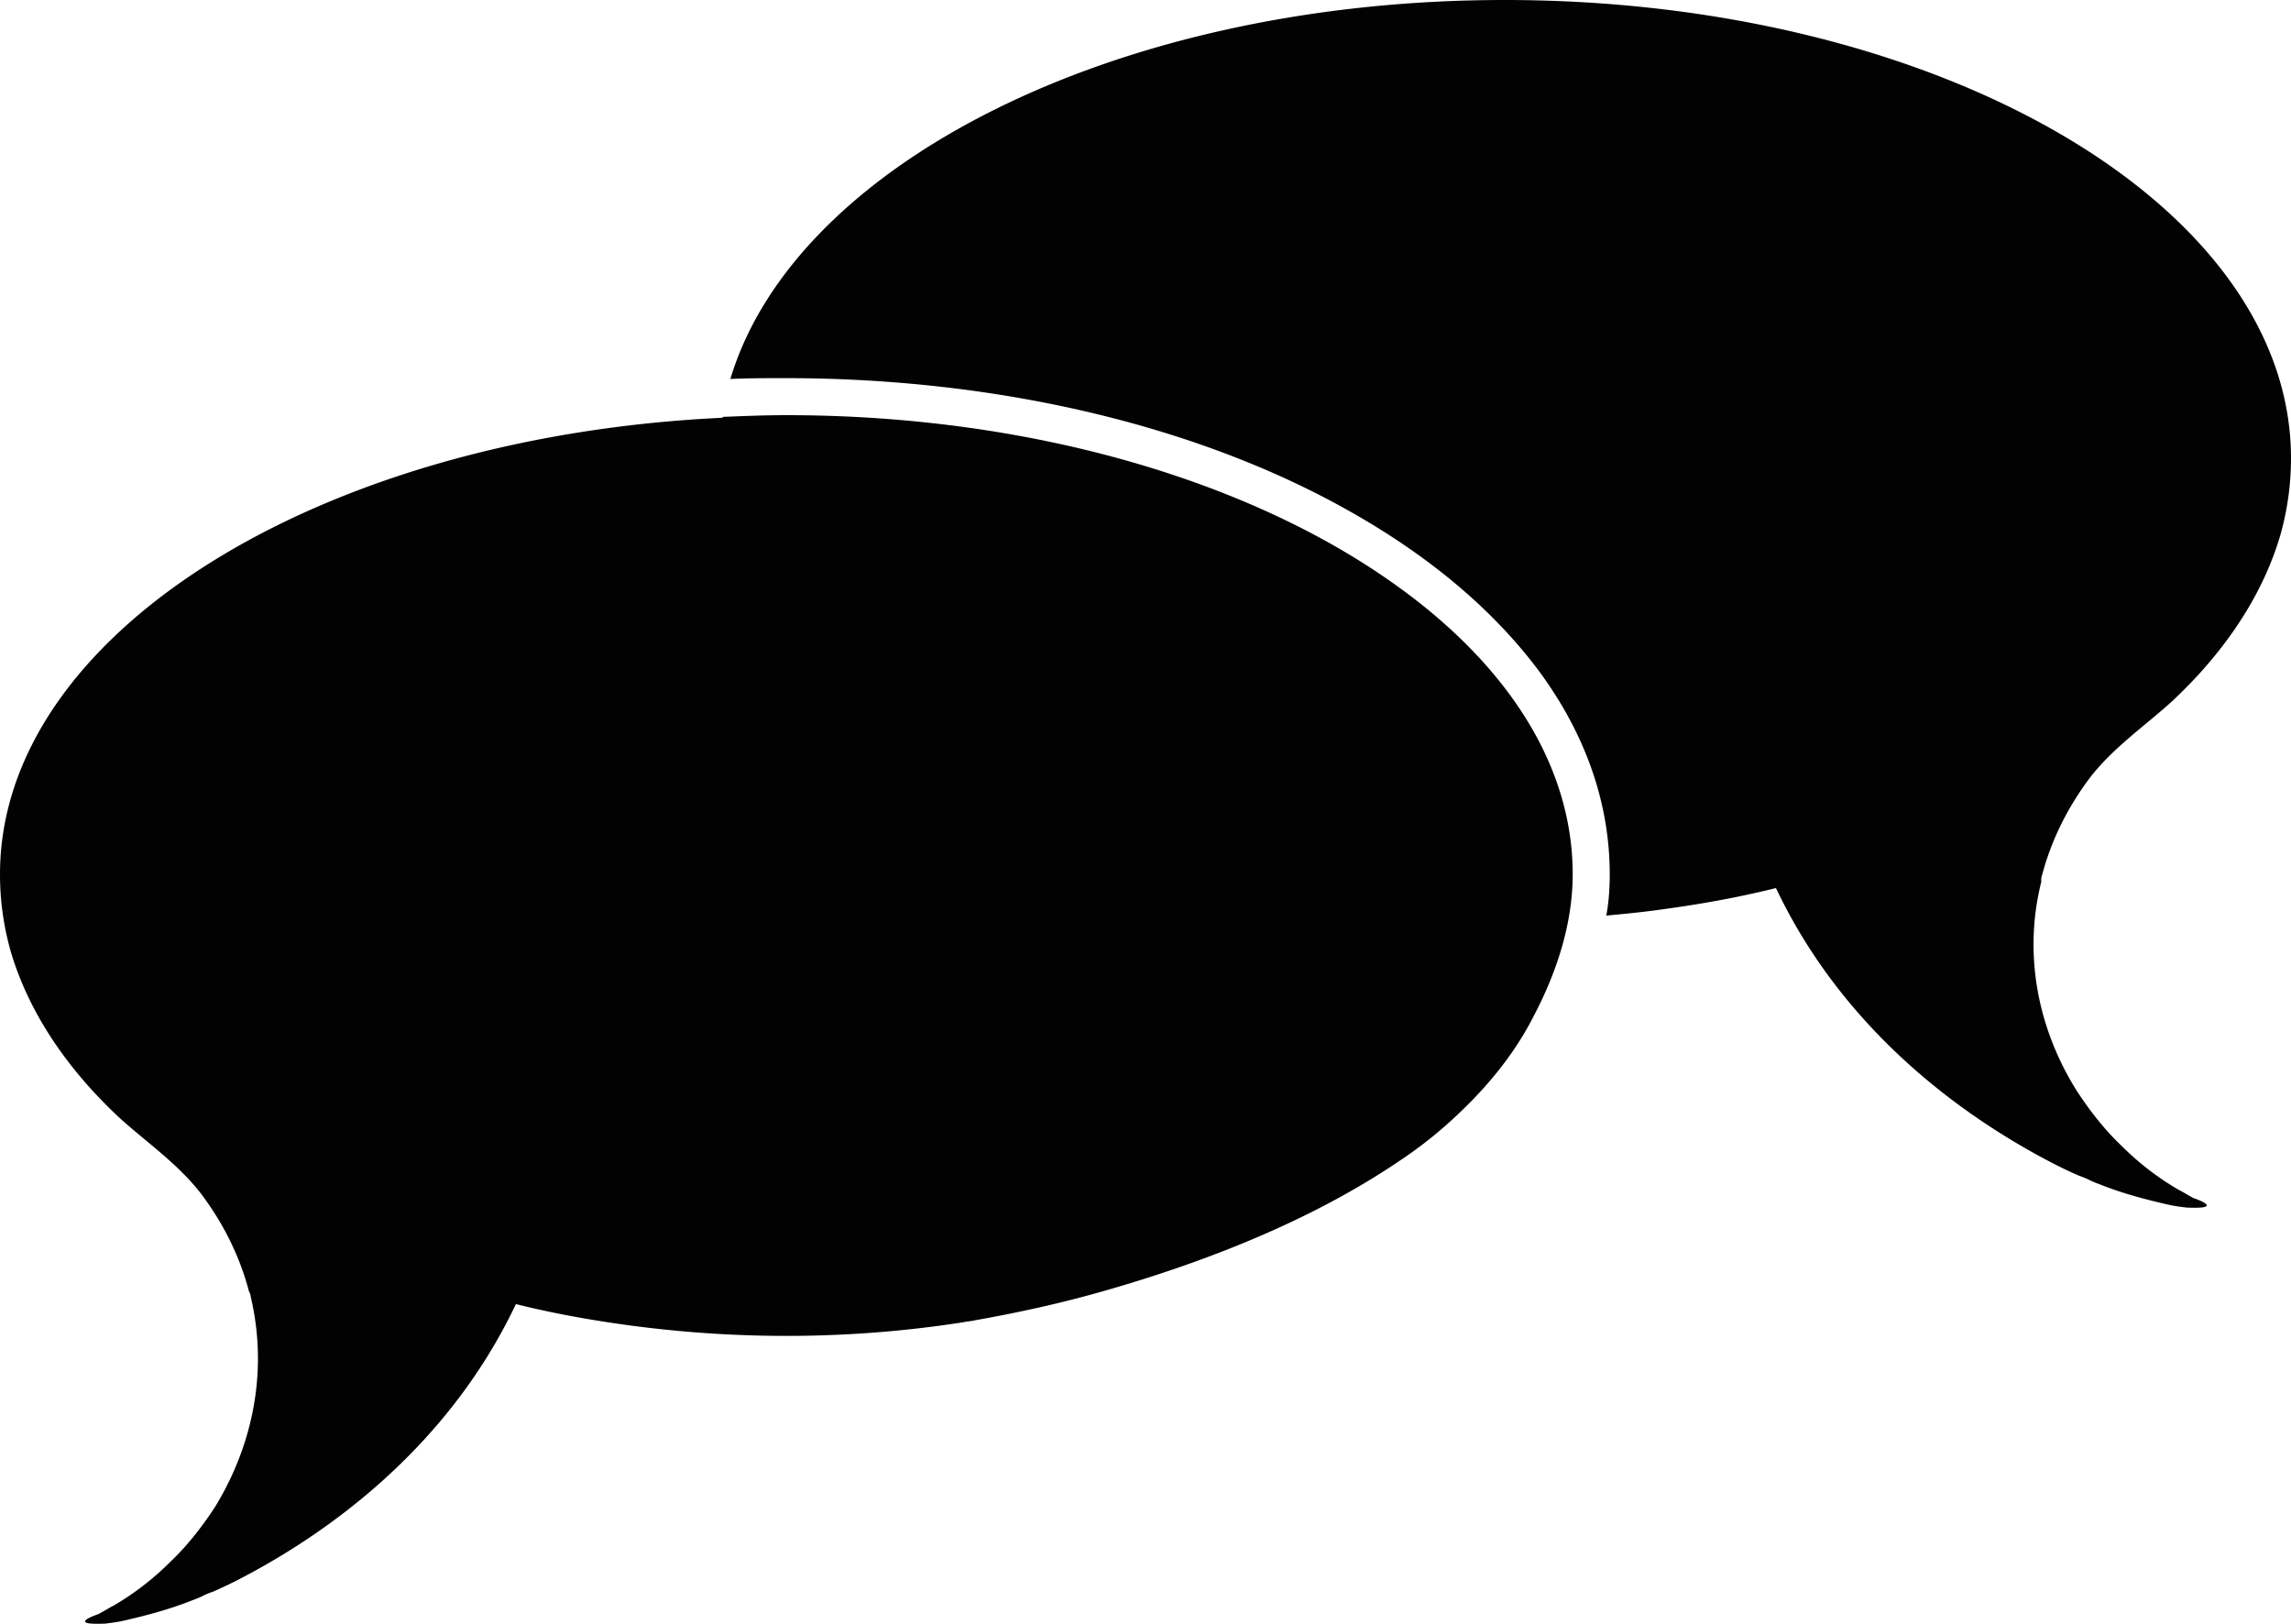 <svg xmlns="http://www.w3.org/2000/svg" viewBox="0 0 266 188.5" fill="#020203"><path d="M161.6 67.6c-16.7-11.8-42-19.4-70.3-19.4-2.5 0-4.9.1-7.4.2v.1C37 50.7 0 73.6 0 101.5c0 3 .4 5.9 1.2 8.8 2.2 7.6 7 14.2 12.7 19.5 3.1 2.8 6.6 5.2 9.3 8.6 2.6 3.4 4.6 7.3 5.7 11.5.1.2.2.4.2.6 2 8.4.4 17-4.1 24.4-1.5 2.3-3.2 4.5-5.2 6.4a32.37 32.37 0 0 1-6.6 5.1c-.6.3-1.2.7-1.8 1-.3.1-1.7.6-1.5.9s1.9.2 2.3.2c.8-.1 1.6-.2 2.4-.4 2.6-.6 5.2-1.3 7.7-2.3 0 0 .3-.1 1-.4.4-.2.8-.4 1.4-.6 1.4-.6 2.8-1.3 4.1-2 8.4-4.5 22.9-14.1 31.1-31.4 4.4 1.1 8.9 1.9 13.4 2.5 12.8 1.7 25.8 1.6 38.6-.4.4-.1.8-.1 1.2-.2 5.1-.9 10.1-2 15-3.4 11.9-3.4 24.2-8.2 34.5-15.2a49.06 49.06 0 0 0 5.1-3.9c4.1-3.6 7.8-7.8 10.3-12.7 2.7-5.1 4.6-10.8 4.6-16.6 0-12.9-7.9-24.7-21-33.9zm75.5 34c1.1-4.2 3.1-8.1 5.7-11.5 2.7-3.4 6.2-5.8 9.3-8.6 5.7-5.3 10.5-11.9 12.7-19.5.8-2.9 1.2-5.8 1.2-8.8C266 23.8 225.1 0 174.7 0c-45 0-82.4 19-89.9 44 2.1-.1 4.2-.1 6.4-.1 25.1 0 48.9 5.7 66.8 16.2 8.9 5.2 15.9 11.3 20.9 18.1 5.3 7.3 8 15.2 8 23.3 0 1.6-.1 3.2-.4 4.8 2.1-.2 4.2-.4 6.3-.7 4.5-.6 9-1.4 13.4-2.5 8.2 17.3 22.7 26.9 31.1 31.4 1.3.7 2.7 1.4 4.1 2a9.75 9.75 0 0 1 1.4.6c.7.3 1 .4 1 .4 2.5 1 5.1 1.7 7.7 2.3.8.2 1.6.3 2.4.4.4 0 2.1.1 2.3-.2s-1.2-.8-1.5-.9c-.6-.3-1.2-.7-1.8-1a32.37 32.37 0 0 1-6.6-5.1c-2-1.9-3.7-4.1-5.2-6.4-4.5-7.2-6.2-15.8-4.1-24.2 0-.4 0-.6.1-.8z"/></svg>